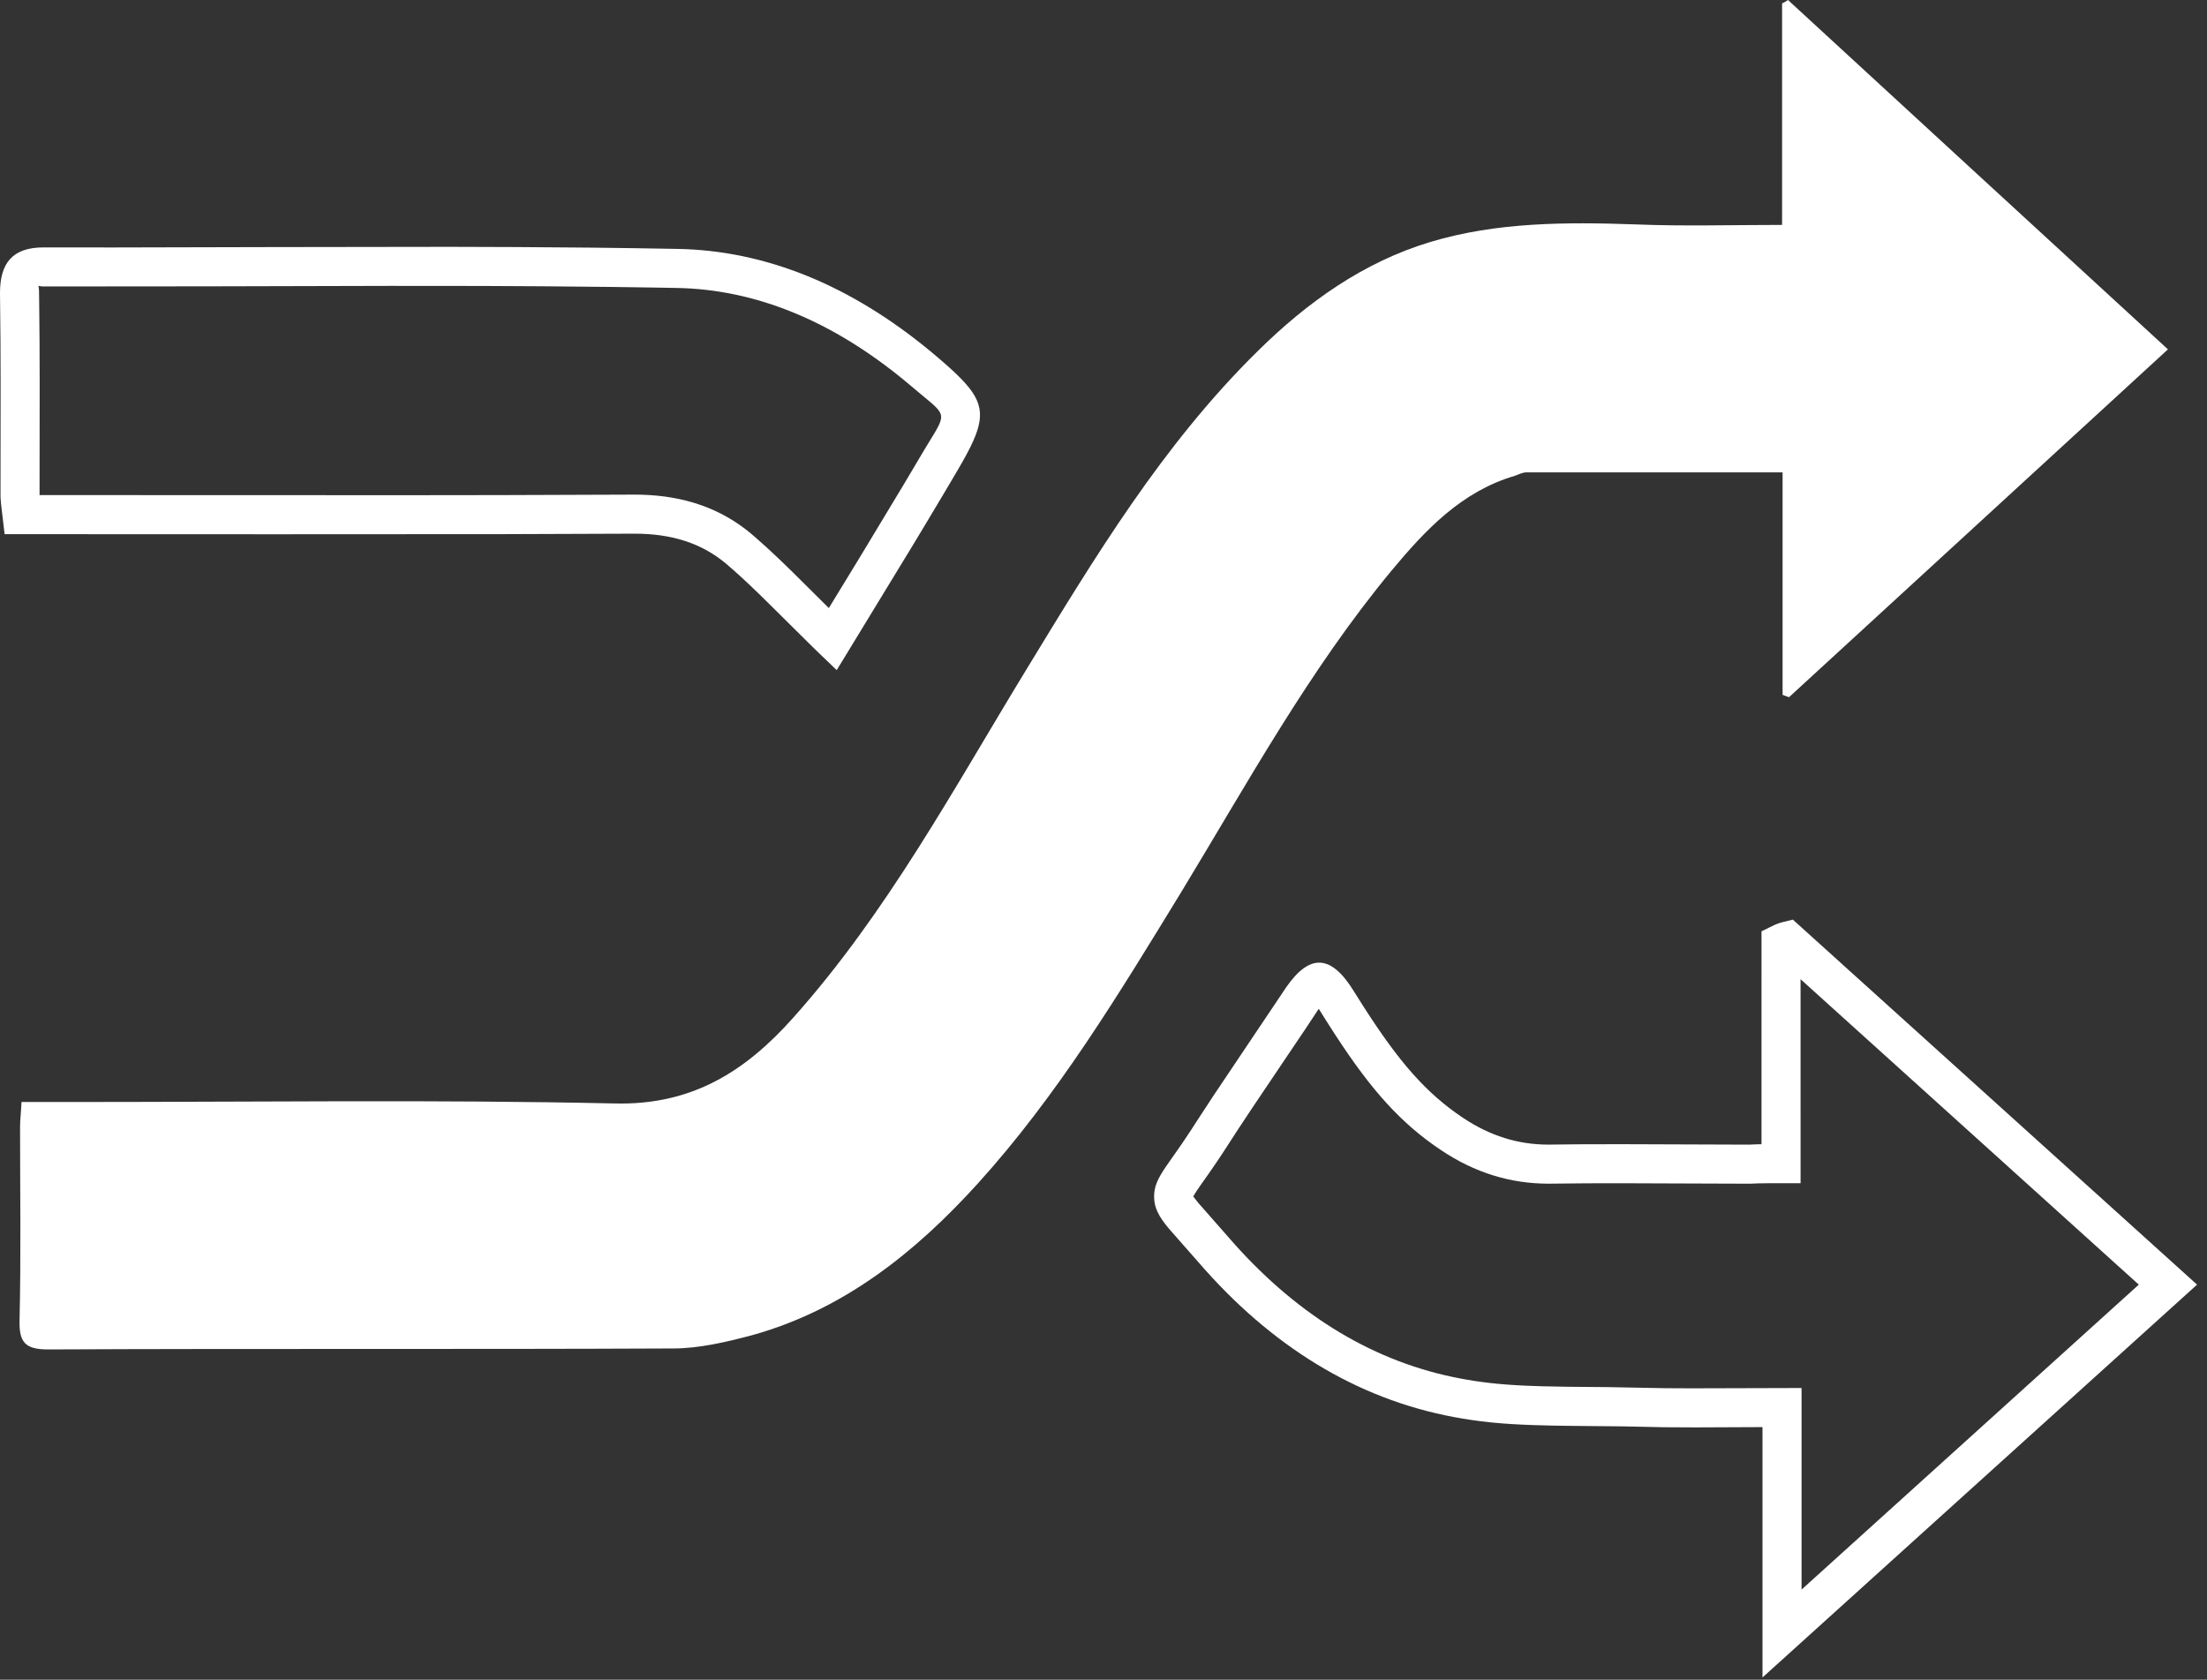 <?xml version="1.0" encoding="UTF-8"?>
<svg width="113px" height="86px" viewBox="0 0 113 86" version="1.1" xmlns="http://www.w3.org/2000/svg" xmlns:xlink="http://www.w3.org/1999/xlink">
    <rect x="0" y="0" width="113" height="86" fill="#333333" stroke="none"/>
    <title>Icon / Shuffler</title>
    <g id="UI-newest" stroke="none" stroke-width="1" fill="none" fill-rule="evenodd">
        <g id="Color-/-Typography-/-Icons" transform="translate(-159, -3952)" fill="#fff" fill-rule="nonzero">
            <g id="Path" transform="translate(159, 3952)">
                <path d="M91.244,11.515 C91.244,7.602 91.244,3.889 91.244,0.176 C91.345,0.125 91.445,0.075 91.546,0 C97.972,5.921 104.423,11.841 111,17.887 C104.473,23.883 98.047,29.779 91.596,35.699 C91.495,35.649 91.37,35.624 91.27,35.574 C91.27,31.811 91.27,28.048 91.27,24.184 C86.776,24.184 82.459,24.184 78.166,24.184 C77.965,24.184 77.764,24.285 77.564,24.36 C74.827,25.163 72.97,27.145 71.238,29.227 C67.021,34.32 63.858,40.115 60.444,45.734 C57.281,50.902 54.143,56.096 50.051,60.611 C46.863,64.124 43.199,67.059 38.504,68.363 C37.174,68.715 35.793,69.041 34.463,69.041 C23.794,69.091 13.126,69.041 2.457,69.091 C1.278,69.091 0.976,68.715 1.001,67.611 C1.077,64.299 1.027,61.013 1.027,57.701 C1.027,57.325 1.077,56.974 1.102,56.422 C2.156,56.422 3.135,56.422 4.114,56.422 C13.226,56.422 22.364,56.296 31.476,56.497 C35.442,56.597 38.178,54.841 40.613,52.107 C45.408,46.738 48.796,40.441 52.511,34.345 C56.026,28.575 59.515,22.779 64.385,17.988 C66.92,15.479 69.807,13.422 73.221,12.393 C76.635,11.365 80.199,11.365 83.764,11.49 C86.199,11.59 88.659,11.515 91.244,11.515 Z"></path>
                <path d="M60.517,58.556 L59.711,59.709 C59.272,60.353 59.085,60.755 59.091,61.284 C59.097,61.843 59.328,62.274 59.818,62.869 L60.612,63.775 L61.301,64.557 L61.375,64.642 C65.043,68.882 69.418,71.618 74.45,72.554 L74.903,72.634 L75.35,72.704 L75.798,72.765 L76.253,72.818 C76.33,72.826 76.407,72.834 76.485,72.841 L76.964,72.882 L77.468,72.916 L78.002,72.944 L78.574,72.966 L79.518,72.991 L80.584,73.006 L83.038,73.029 L85.218,73.074 L86.819,73.082 L90.241,73.067 L90.241,85.886 L112.491,65.773 L91.795,47.084 L91.28,47.211 C91.108,47.253 90.917,47.326 90.75,47.408 L90.191,47.683 L90.19,58.583 L89.874,58.591 L89.574,58.605 L82.988,58.582 L80.842,58.587 L79.281,58.604 C77.709,58.604 76.284,58.151 74.91,57.235 C73.003,55.961 71.624,54.36 69.815,51.539 L69.332,50.775 C68.162,48.858 67.062,48.8 65.845,50.562 L62.119,56.116 L61.232,57.471 L60.988,57.851 C60.831,58.093 60.679,58.321 60.517,58.556 Z M92.191,60.579 L92.19,50.135 L109.508,65.773 L92.241,81.386 L92.241,71.066 L86.574,71.082 L85.241,71.075 L82.323,71.02 L80.268,71.002 L78.982,70.977 L78.146,70.948 L77.637,70.922 L77.16,70.89 L76.708,70.852 L76.275,70.807 L75.854,70.755 L75.44,70.695 L75.025,70.625 C74.956,70.613 74.886,70.6 74.816,70.587 C70.406,69.768 66.532,67.407 63.218,63.709 L61.361,61.597 L61.094,61.258 L61.197,61.089 L61.298,60.933 L61.468,60.685 L61.903,60.067 C62.179,59.674 62.416,59.324 62.67,58.933 L63.379,57.838 L64.148,56.678 L66.875,52.627 L67.521,51.65 L67.881,52.225 L68.369,52.987 C70.208,55.806 71.702,57.497 73.8,58.899 C75.495,60.029 77.305,60.604 79.295,60.604 L81.257,60.585 L82.988,60.582 L88.925,60.603 L89.628,60.604 L90.068,60.587 L90.611,60.58 L92.191,60.579 Z"></path>
                <path d="M23.055,12.638 L13.753,12.651 L5.825,12.67 L2.229,12.667 C0.646,12.667 0,13.465 0,14.998 L0.024,17.408 L0.031,19.559 L0.026,25.398 L0.03,25.503 C0.035,25.603 0.042,25.701 0.054,25.811 L0.236,27.349 L14.203,27.354 L25.738,27.348 L32.501,27.324 C34.388,27.324 35.92,27.811 37.162,28.849 C37.396,29.048 37.631,29.255 37.875,29.477 L38.377,29.943 L38.916,30.46 L39.515,31.051 L41.569,33.085 L41.943,33.449 L42.841,34.31 L46.745,27.904 L47.409,26.801 L48.342,25.24 L49.058,24.028 L49.293,23.618 L49.502,23.239 L49.684,22.887 C50.495,21.249 50.336,20.472 48.985,19.169 L48.688,18.891 L48.357,18.596 L47.991,18.28 C43.996,14.877 39.678,12.941 35.088,12.755 L34.642,12.743 L32.48,12.707 L30.272,12.679 L26.405,12.649 L23.055,12.638 Z M2.227,14.667 L10.701,14.66 L19.968,14.637 L24.654,14.641 L27.751,14.657 L31.371,14.692 L33.459,14.722 L34.608,14.742 C38.721,14.807 42.631,16.456 46.314,19.484 L47.714,20.655 C48.196,21.078 48.294,21.287 48.077,21.753 L47.981,21.94 L47.857,22.157 L47.32,23.039 L46.32,24.726 L44.064,28.467 L42.437,31.133 L40.606,29.315 L40.019,28.745 L39.474,28.231 C39.386,28.149 39.299,28.069 39.213,27.991 L38.704,27.537 C38.62,27.464 38.536,27.392 38.452,27.32 C36.905,26.027 35.04,25.392 32.857,25.329 L32.491,25.324 L25.727,25.348 L20.93,25.354 L2.025,25.348 L2.031,19.557 L2.024,17.396 L2.006,15.452 L1.998,14.893 L1.988,14.76 L1.973,14.658 C1.971,14.639 1.973,14.634 1.986,14.636 L2.06,14.652 L2.159,14.665 C2.179,14.666 2.202,14.667 2.227,14.667 Z"></path>
            </g>
        </g>
    </g>
</svg>